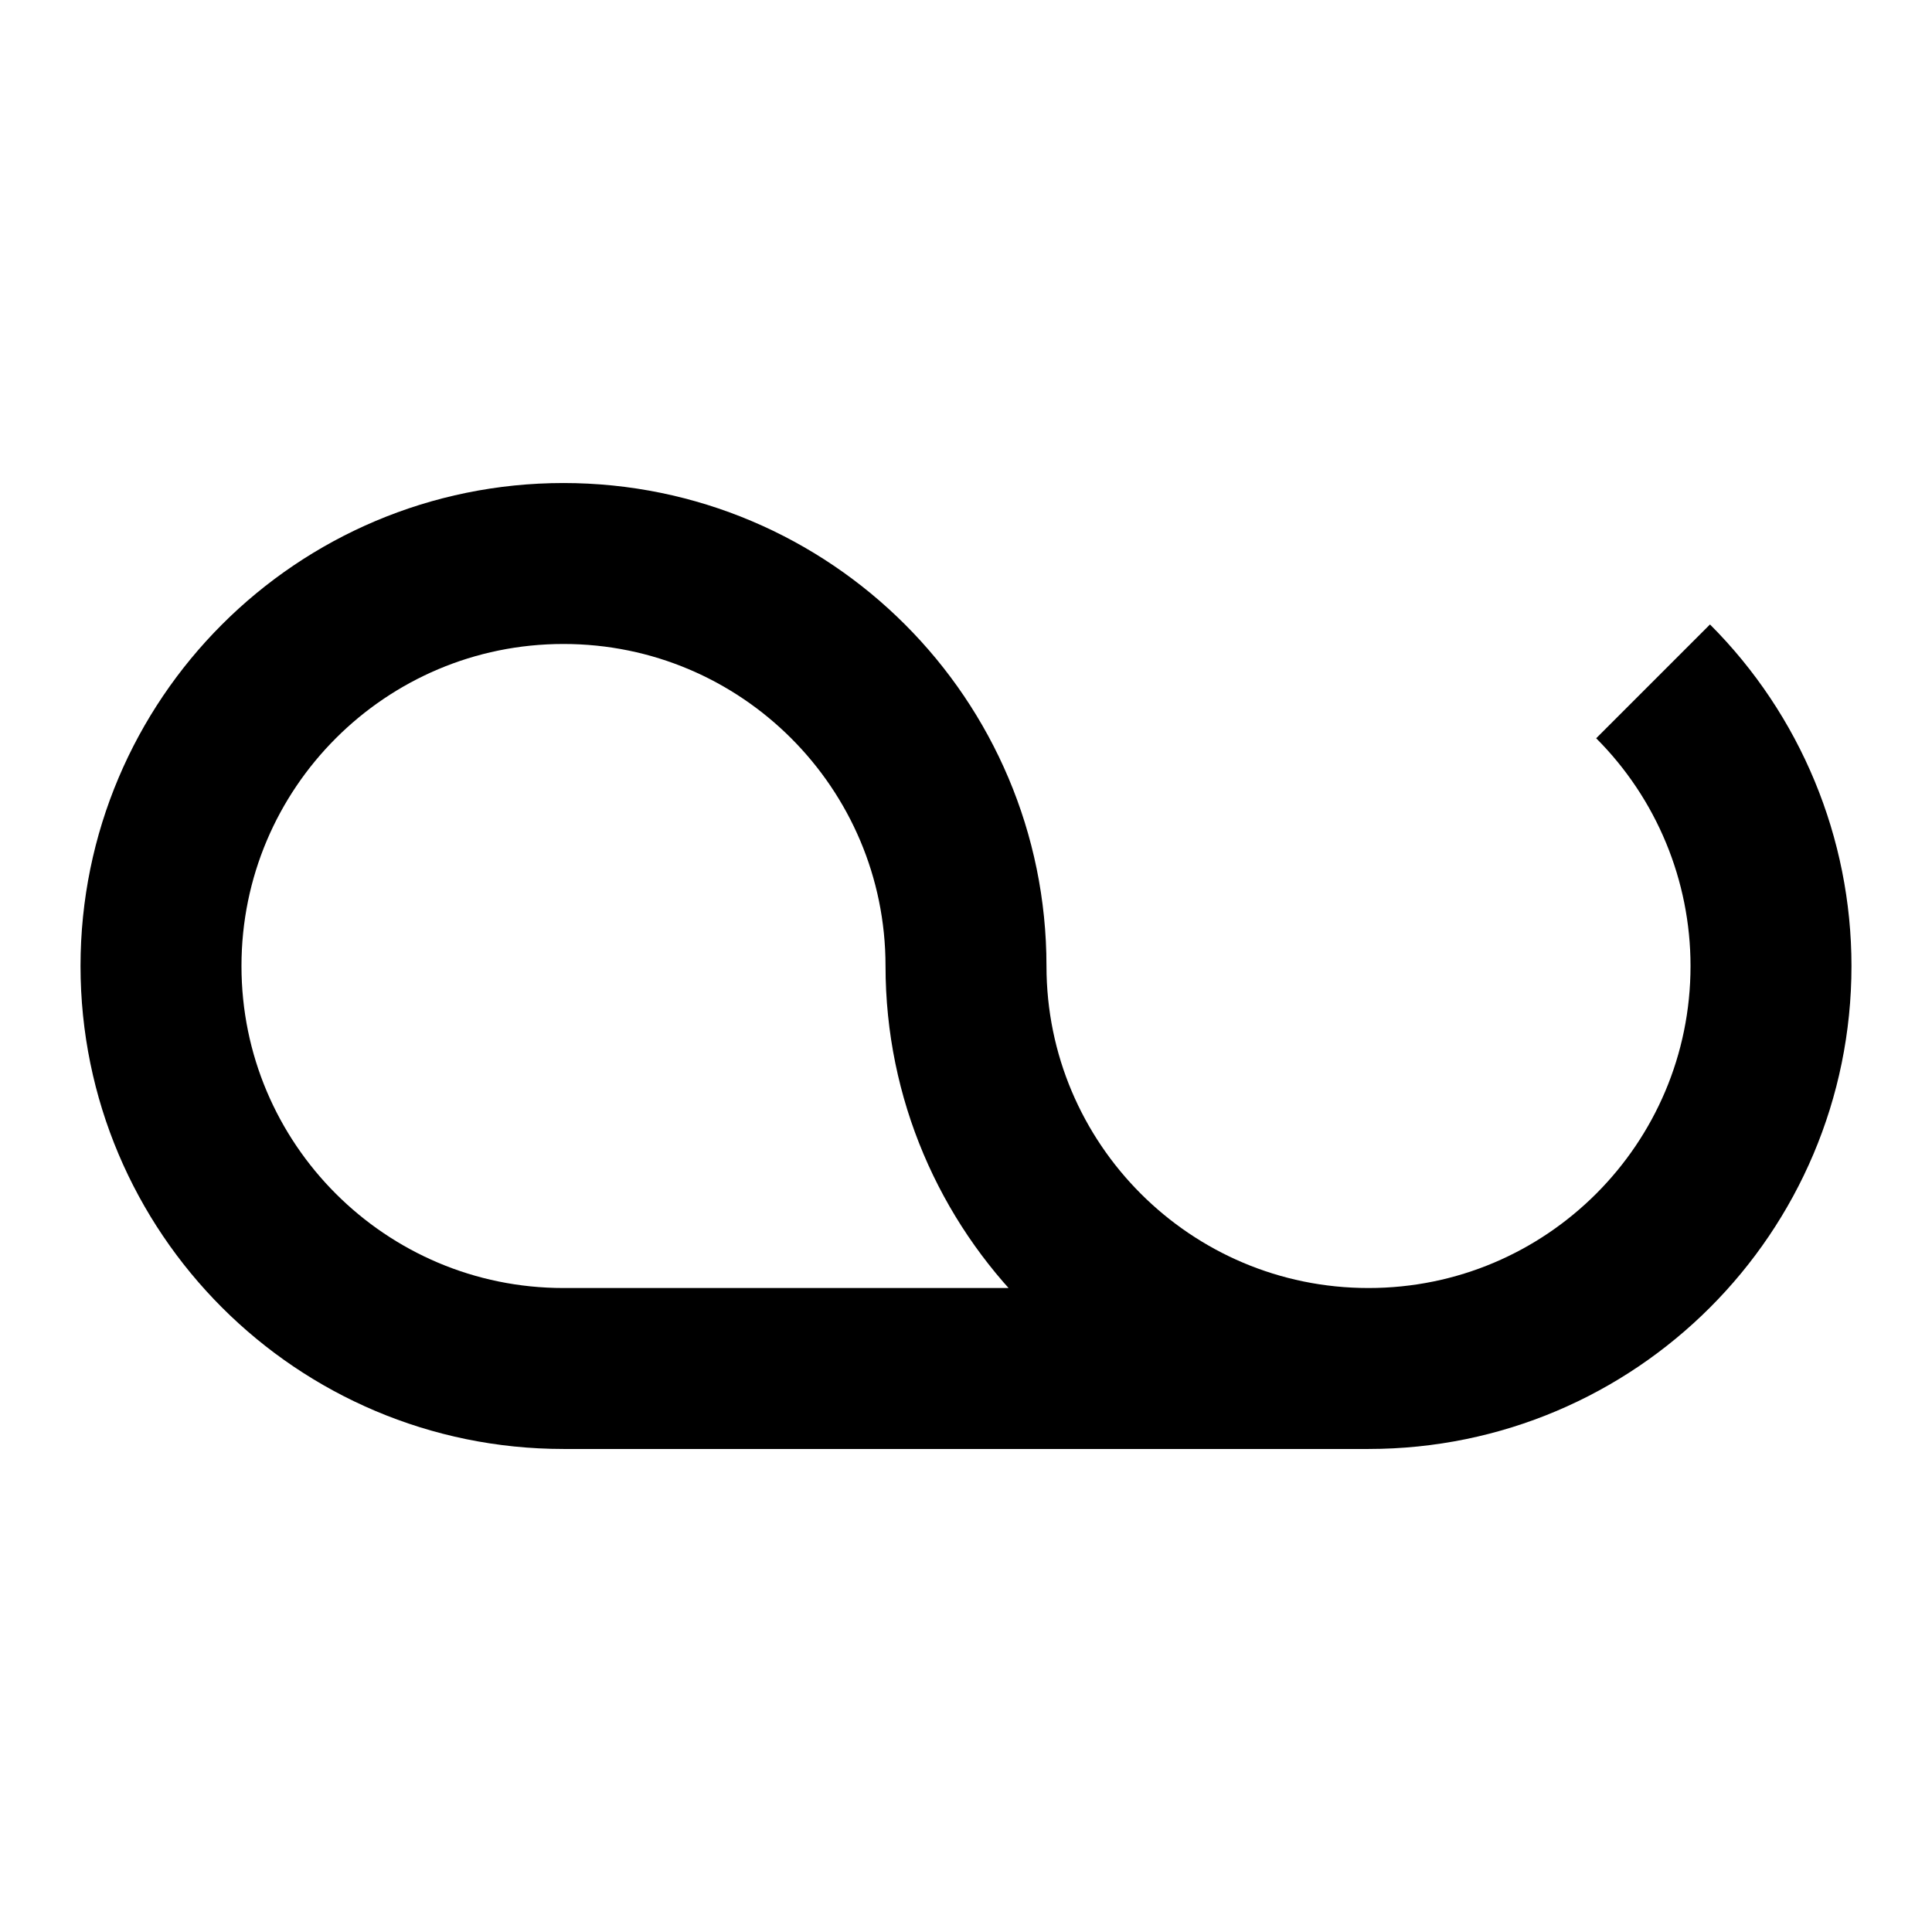 <svg width="16" height="16" viewBox="0 0 80.4 80.4" xmlns="http://www.w3.org/2000/svg"><path style="fill:none;stroke:#000;stroke-width:6.698;stroke-linecap:butt;stroke-linejoin:miter;stroke-miterlimit:4;stroke-dasharray:none;stroke-opacity:1" d="M56.95 56.95h-33.5c-9.25 0-16.75-7.5-16.75-16.75s7.5-16.75 16.75-16.75S40.2 30.95 40.2 40.2s7.5 16.75 16.75 16.75S73.7 49.45 73.7 40.2c0-4.442-1.766-8.704-4.907-11.845"/></svg>